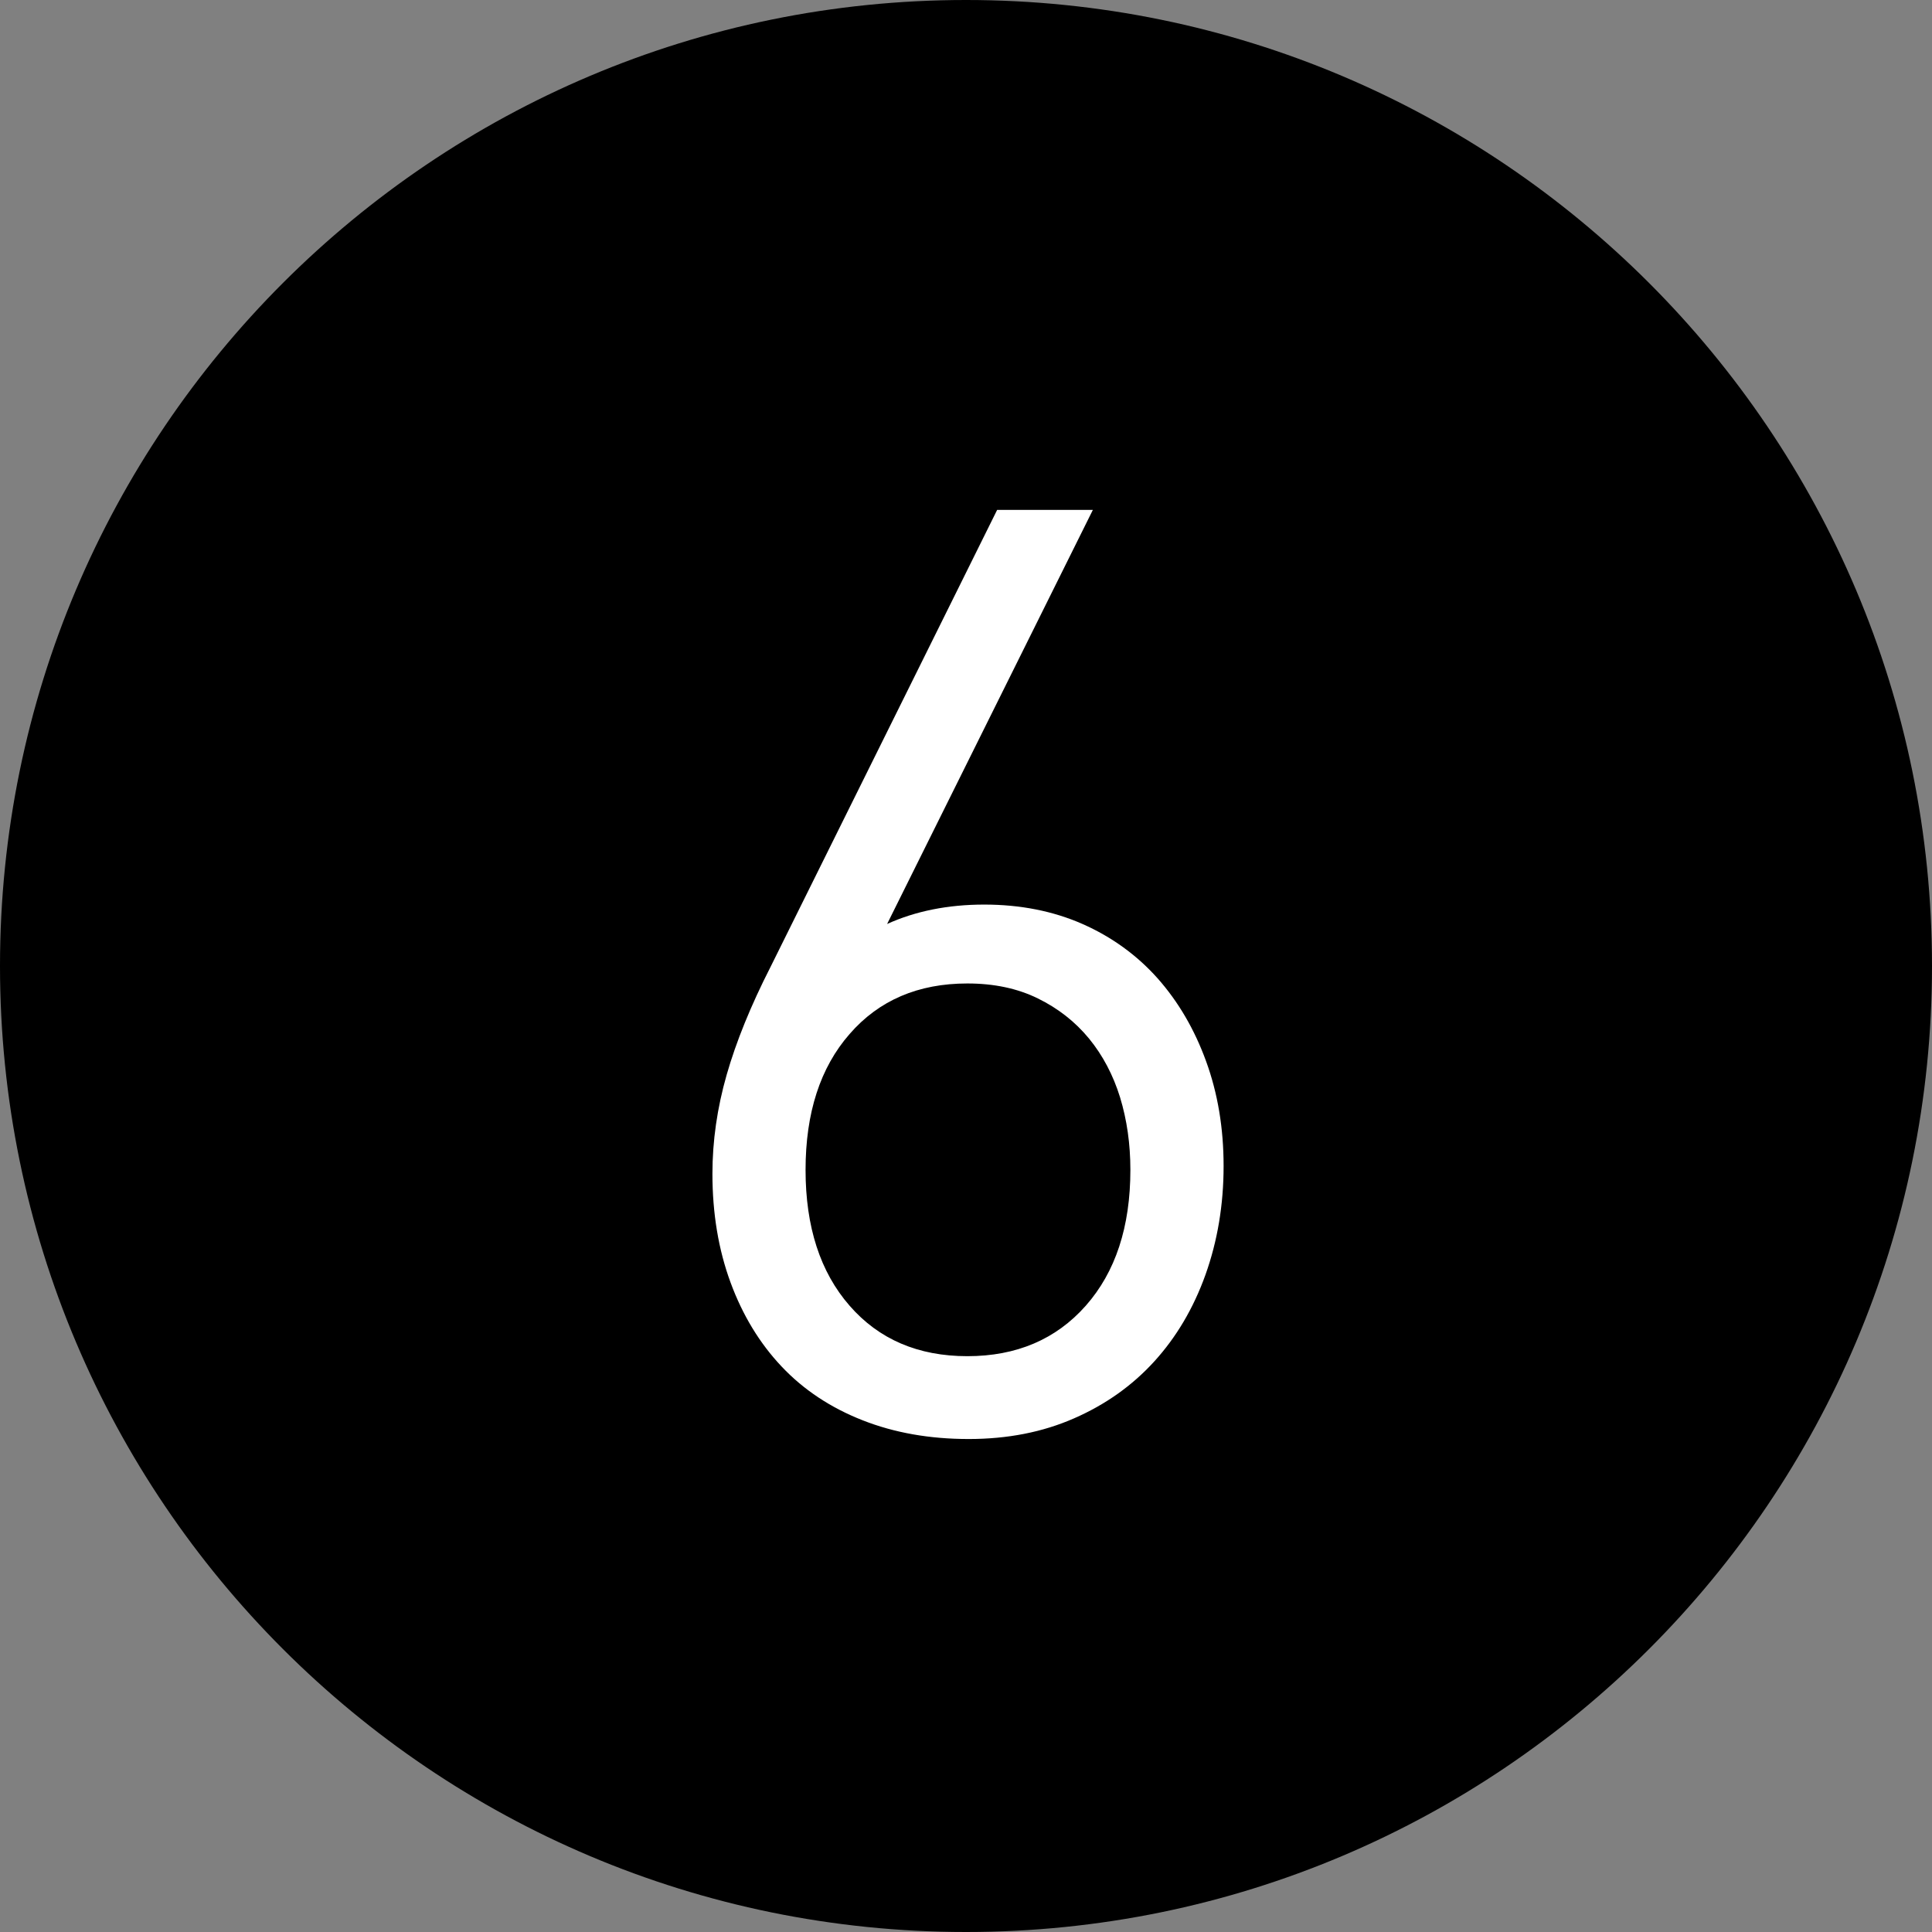 <?xml version="1.0" encoding="UTF-8"?>
<svg width="24px" height="24px" viewBox="0 0 24 24" version="1.1" xmlns="http://www.w3.org/2000/svg" xmlns:xlink="http://www.w3.org/1999/xlink">
    <rect x="0" y="0" width="24" height="24" fill="#808080" stroke="none"/>
    <!-- Generator: Sketch 51.3 (57544) - http://www.bohemiancoding.com/sketch -->
    <title>Group 6@2x</title>
    <desc>Created with Sketch.</desc>
    <defs></defs>
    <g id="Page-1" stroke="none" stroke-width="1" fill="none" fill-rule="evenodd">
        <g id="Group-6">
            <path d="M24,12 C24,18.627 18.627,24 12,24 C5.373,24 0,18.627 0,12 C0,5.373 5.373,0 12,0 C18.627,0 24,5.373 24,12" id="Fill-1" fill="#000000"></path>
            <path d="M13.914,13.632 C13.828,13.354 13.699,13.11 13.528,12.901 C13.356,12.692 13.144,12.526 12.893,12.403 C12.641,12.279 12.349,12.217 12.017,12.217 C11.406,12.217 10.918,12.426 10.554,12.845 C10.189,13.262 10.007,13.825 10.007,14.533 C10.007,15.24 10.189,15.802 10.554,16.22 C10.918,16.638 11.406,16.847 12.017,16.847 C12.627,16.847 13.118,16.638 13.488,16.22 C13.857,15.802 14.042,15.24 14.042,14.533 C14.042,14.211 13.999,13.911 13.914,13.632 M14.975,15.835 C14.825,16.253 14.613,16.611 14.339,16.912 C14.066,17.212 13.734,17.448 13.343,17.619 C12.952,17.791 12.515,17.876 12.033,17.876 C11.55,17.876 11.111,17.799 10.715,17.643 C10.318,17.487 9.983,17.265 9.71,16.976 C9.437,16.687 9.225,16.339 9.075,15.931 C8.925,15.524 8.85,15.073 8.85,14.581 C8.85,14.174 8.909,13.763 9.027,13.351 C9.145,12.939 9.327,12.491 9.573,12.009 L12.387,6.334 L13.576,6.334 L11.02,11.478 C11.373,11.318 11.776,11.237 12.226,11.237 C12.676,11.237 13.083,11.318 13.447,11.478 C13.811,11.639 14.122,11.864 14.38,12.153 C14.637,12.443 14.838,12.786 14.982,13.182 C15.127,13.579 15.2,14.013 15.2,14.485 C15.2,14.967 15.124,15.417 14.975,15.835" id="Fill-4" fill="#FFFFFF"></path>
        </g>
    </g>
</svg>